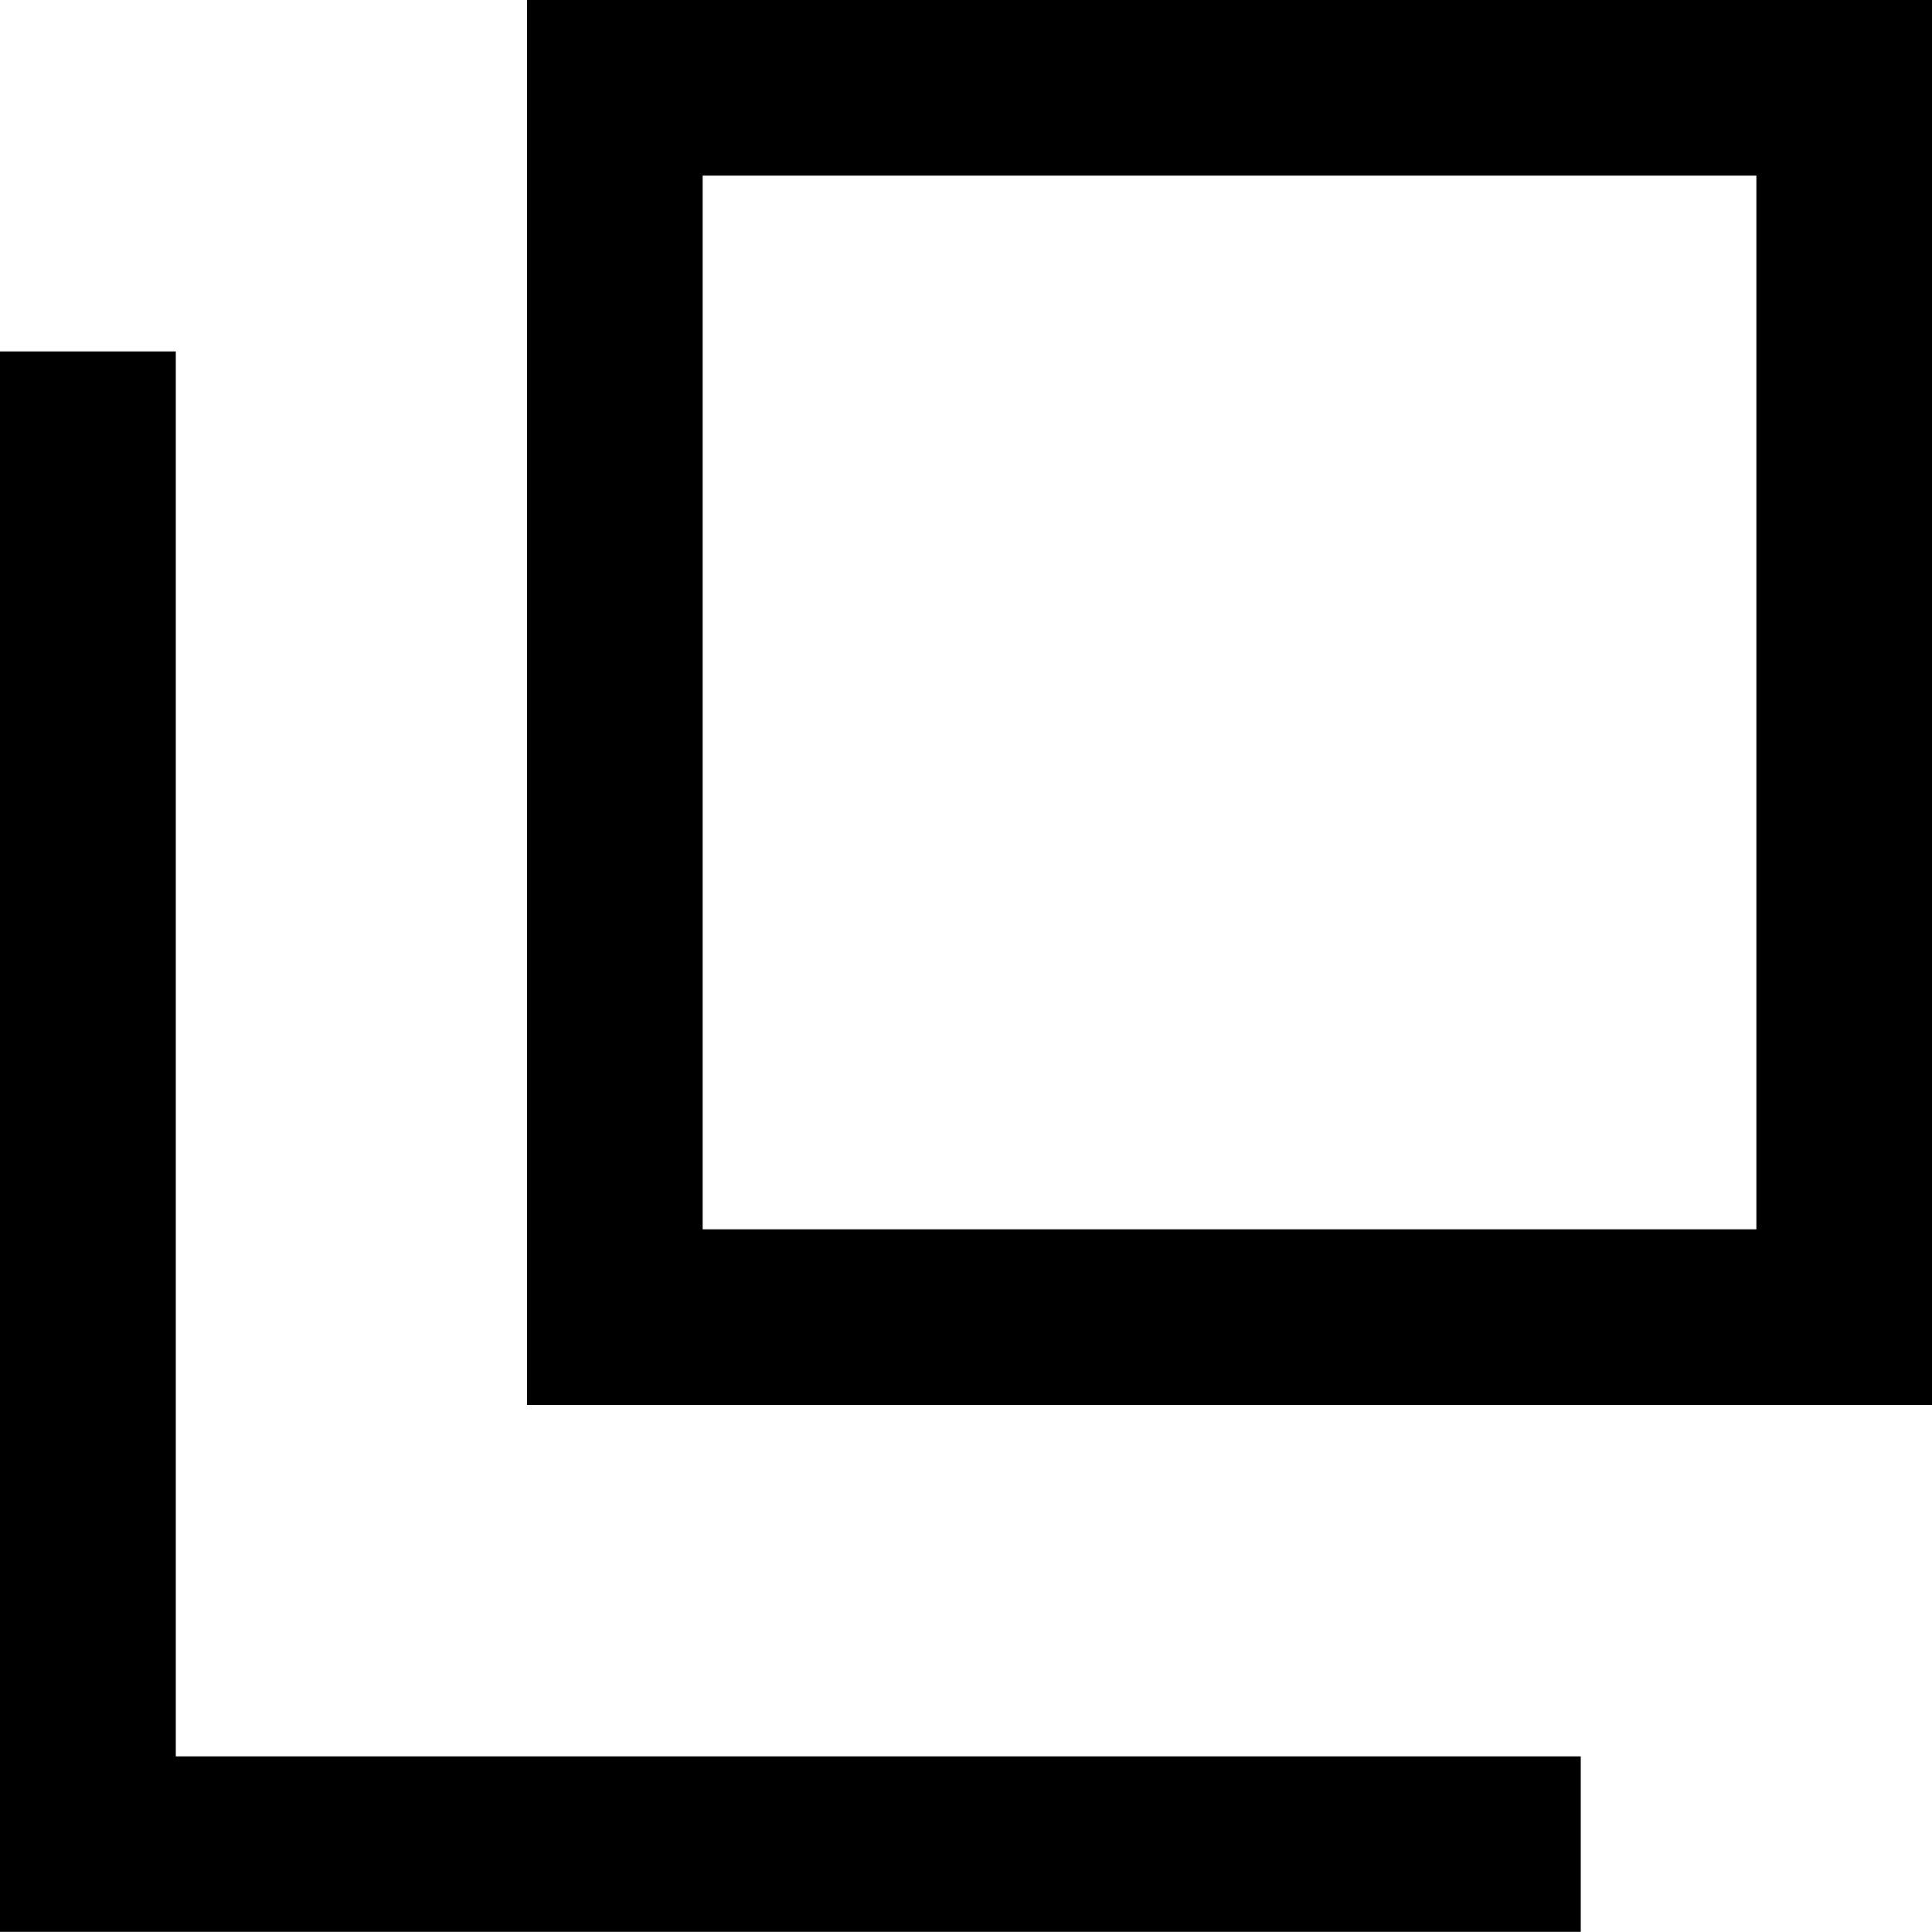 <svg xmlns="http://www.w3.org/2000/svg" width="11.001" height="11" viewBox="0 0 11.001 11">
  <g id="合体_1" data-name="合体 1" transform="translate(0.001)" fill="none">
    <path d="M0,11V2H1v8H9v1ZM3,8V0h8V8Z" stroke="none"/>
    <path d="M 10 7 L 10 1 L 4 1 L 4 7 L 10 7 M 9 11 L -0.001 11 L -0.001 2.001 L 1 2.001 L 1 10.001 L 9 10.001 L 9 11 Z M 11 8 L 3 8 L 3 3.410339388665307e-07 L 11 3.410339388665307e-07 L 11 8 Z" stroke="none" fill="#000"/>
  </g>
</svg>
